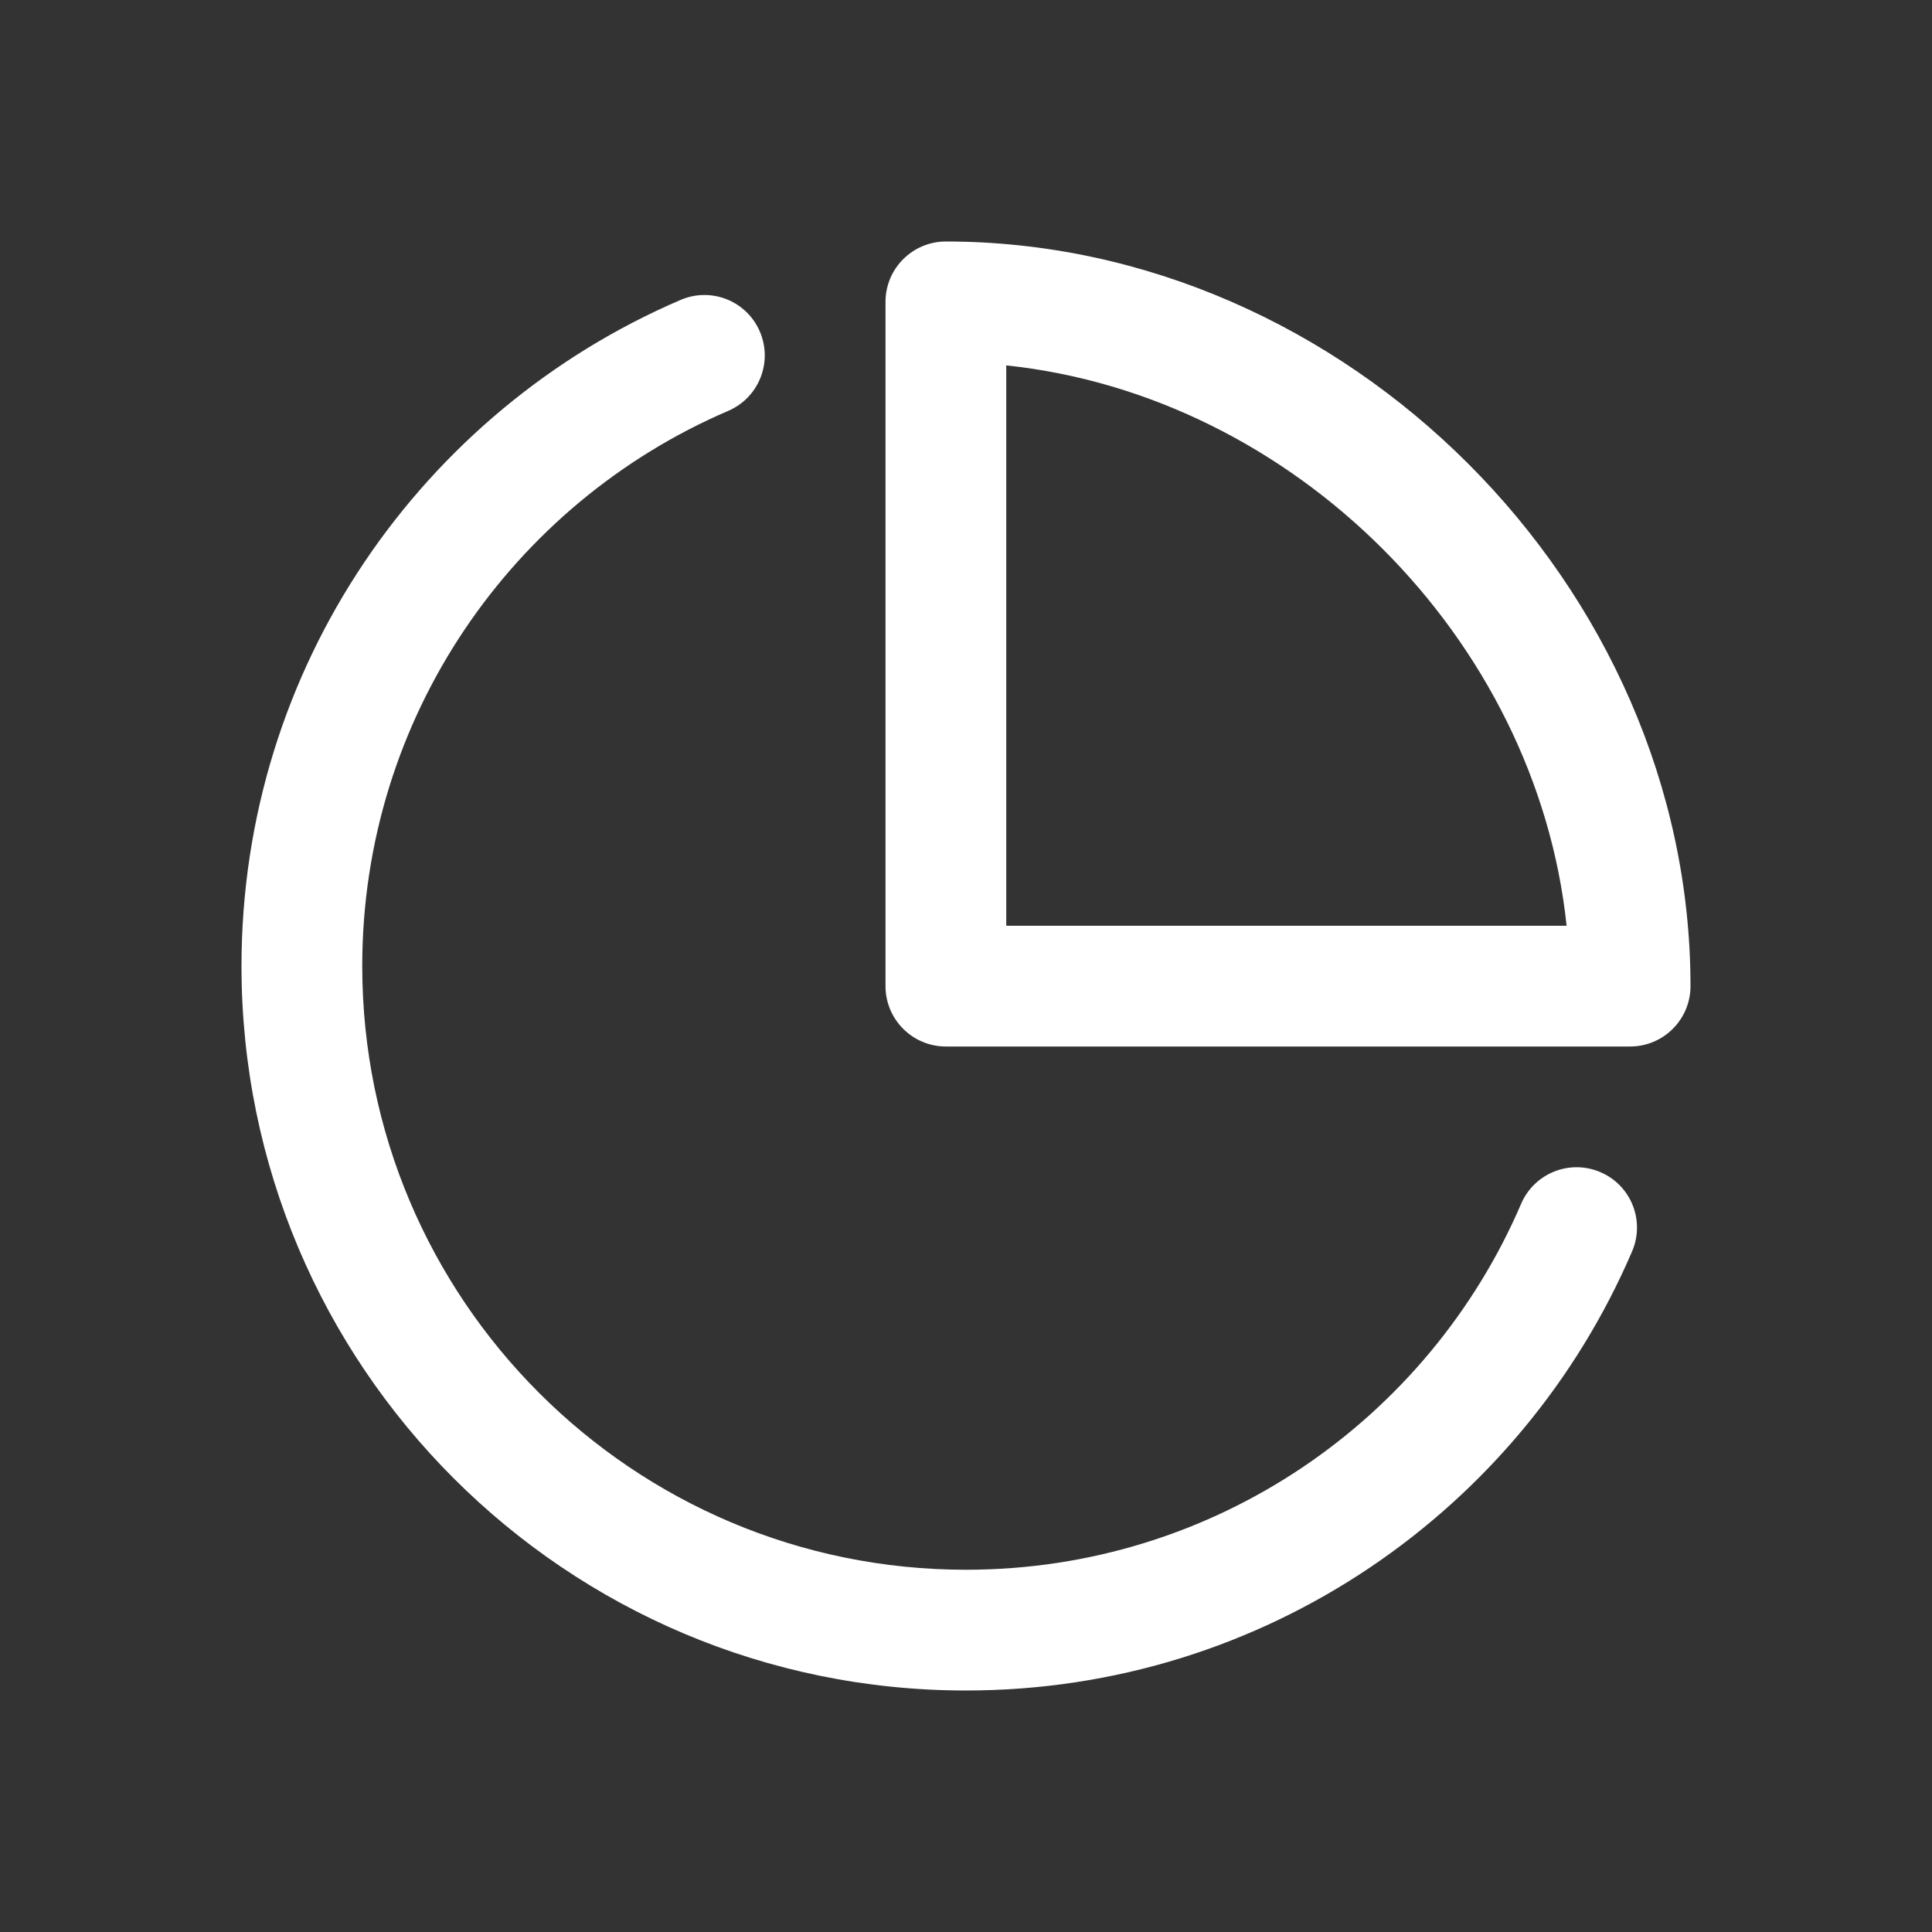<?xml version="1.0" encoding="UTF-8"?> <svg xmlns="http://www.w3.org/2000/svg" width="24" height="24" viewBox="0 0 24 24" fill="none"><rect x="0" y="0" width="24" height="24" fill="#333333" stroke="none"/><path fill-rule="evenodd" clip-rule="evenodd" d="M11 3.75C11 3.336 11.336 3 11.75 3C16.721 3 21 7.279 21 12.25C21 12.664 20.664 13 20.25 13H11.75C11.336 13 11 12.664 11 12.25V3.75ZM12.5 4.539V11.5H19.461C19.085 7.929 16.071 4.915 12.5 4.539ZM9.439 4.119C9.603 4.5 9.426 4.941 9.046 5.104C6.371 6.252 4.5 8.908 4.5 12C4.5 16.142 7.858 19.5 12 19.5C15.092 19.5 17.748 17.629 18.896 14.954C19.059 14.574 19.5 14.397 19.881 14.561C20.262 14.724 20.438 15.165 20.274 15.546C18.899 18.752 15.713 21 12 21C7.029 21 3 16.971 3 12C3 8.287 5.248 5.101 8.454 3.726C8.835 3.562 9.276 3.738 9.439 4.119Z" fill="white"></path></svg> 